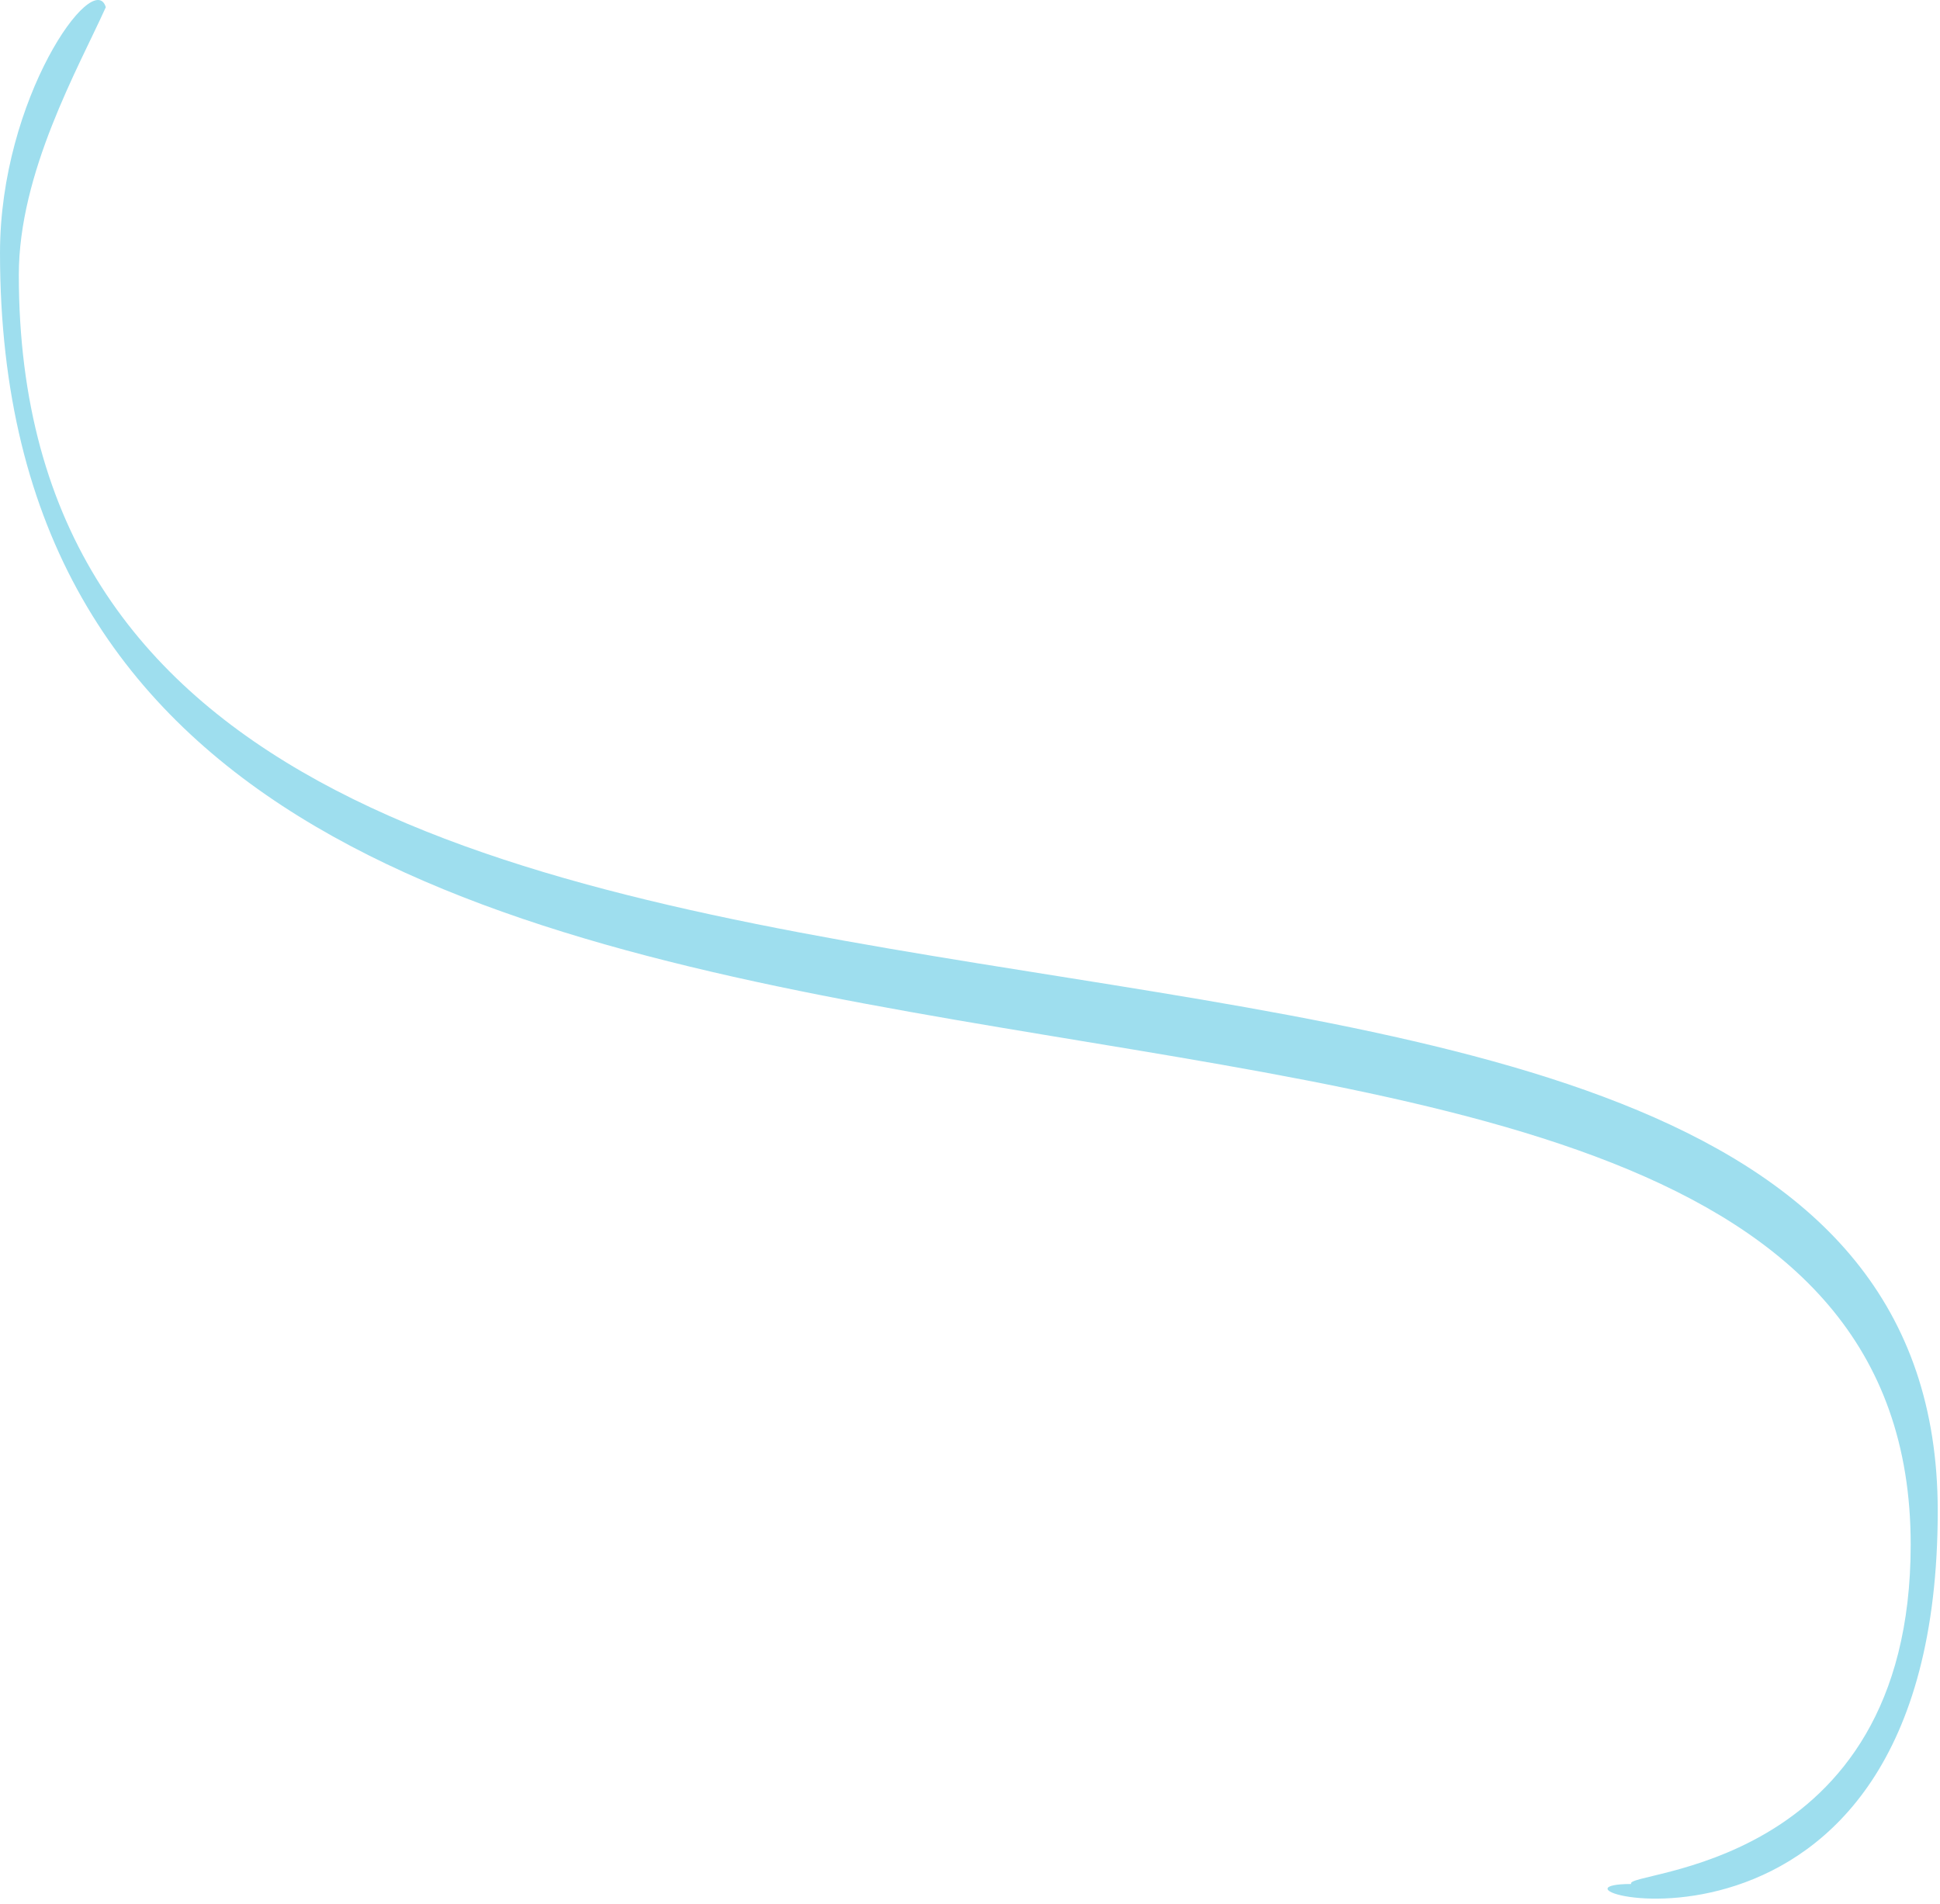 <svg width="377" height="370" viewBox="0 0 377 370" fill="none" xmlns="http://www.w3.org/2000/svg">
<path fill-rule="evenodd" clip-rule="evenodd" d="M376.559 293.667C376.559 391.065 292.068 366.175 316.996 366.175C315.163 363.535 371.305 364.061 371.305 300.201C371.305 144.565 0.001 267.565 0.001 49.154C0.001 19.065 18.226 -6.317 20.561 1.397C15.209 13.273 3.657 33.493 3.657 53.422C3.657 251.565 376.559 132.065 376.559 293.667Z" fill="#9EDEEE"/>
</svg>
